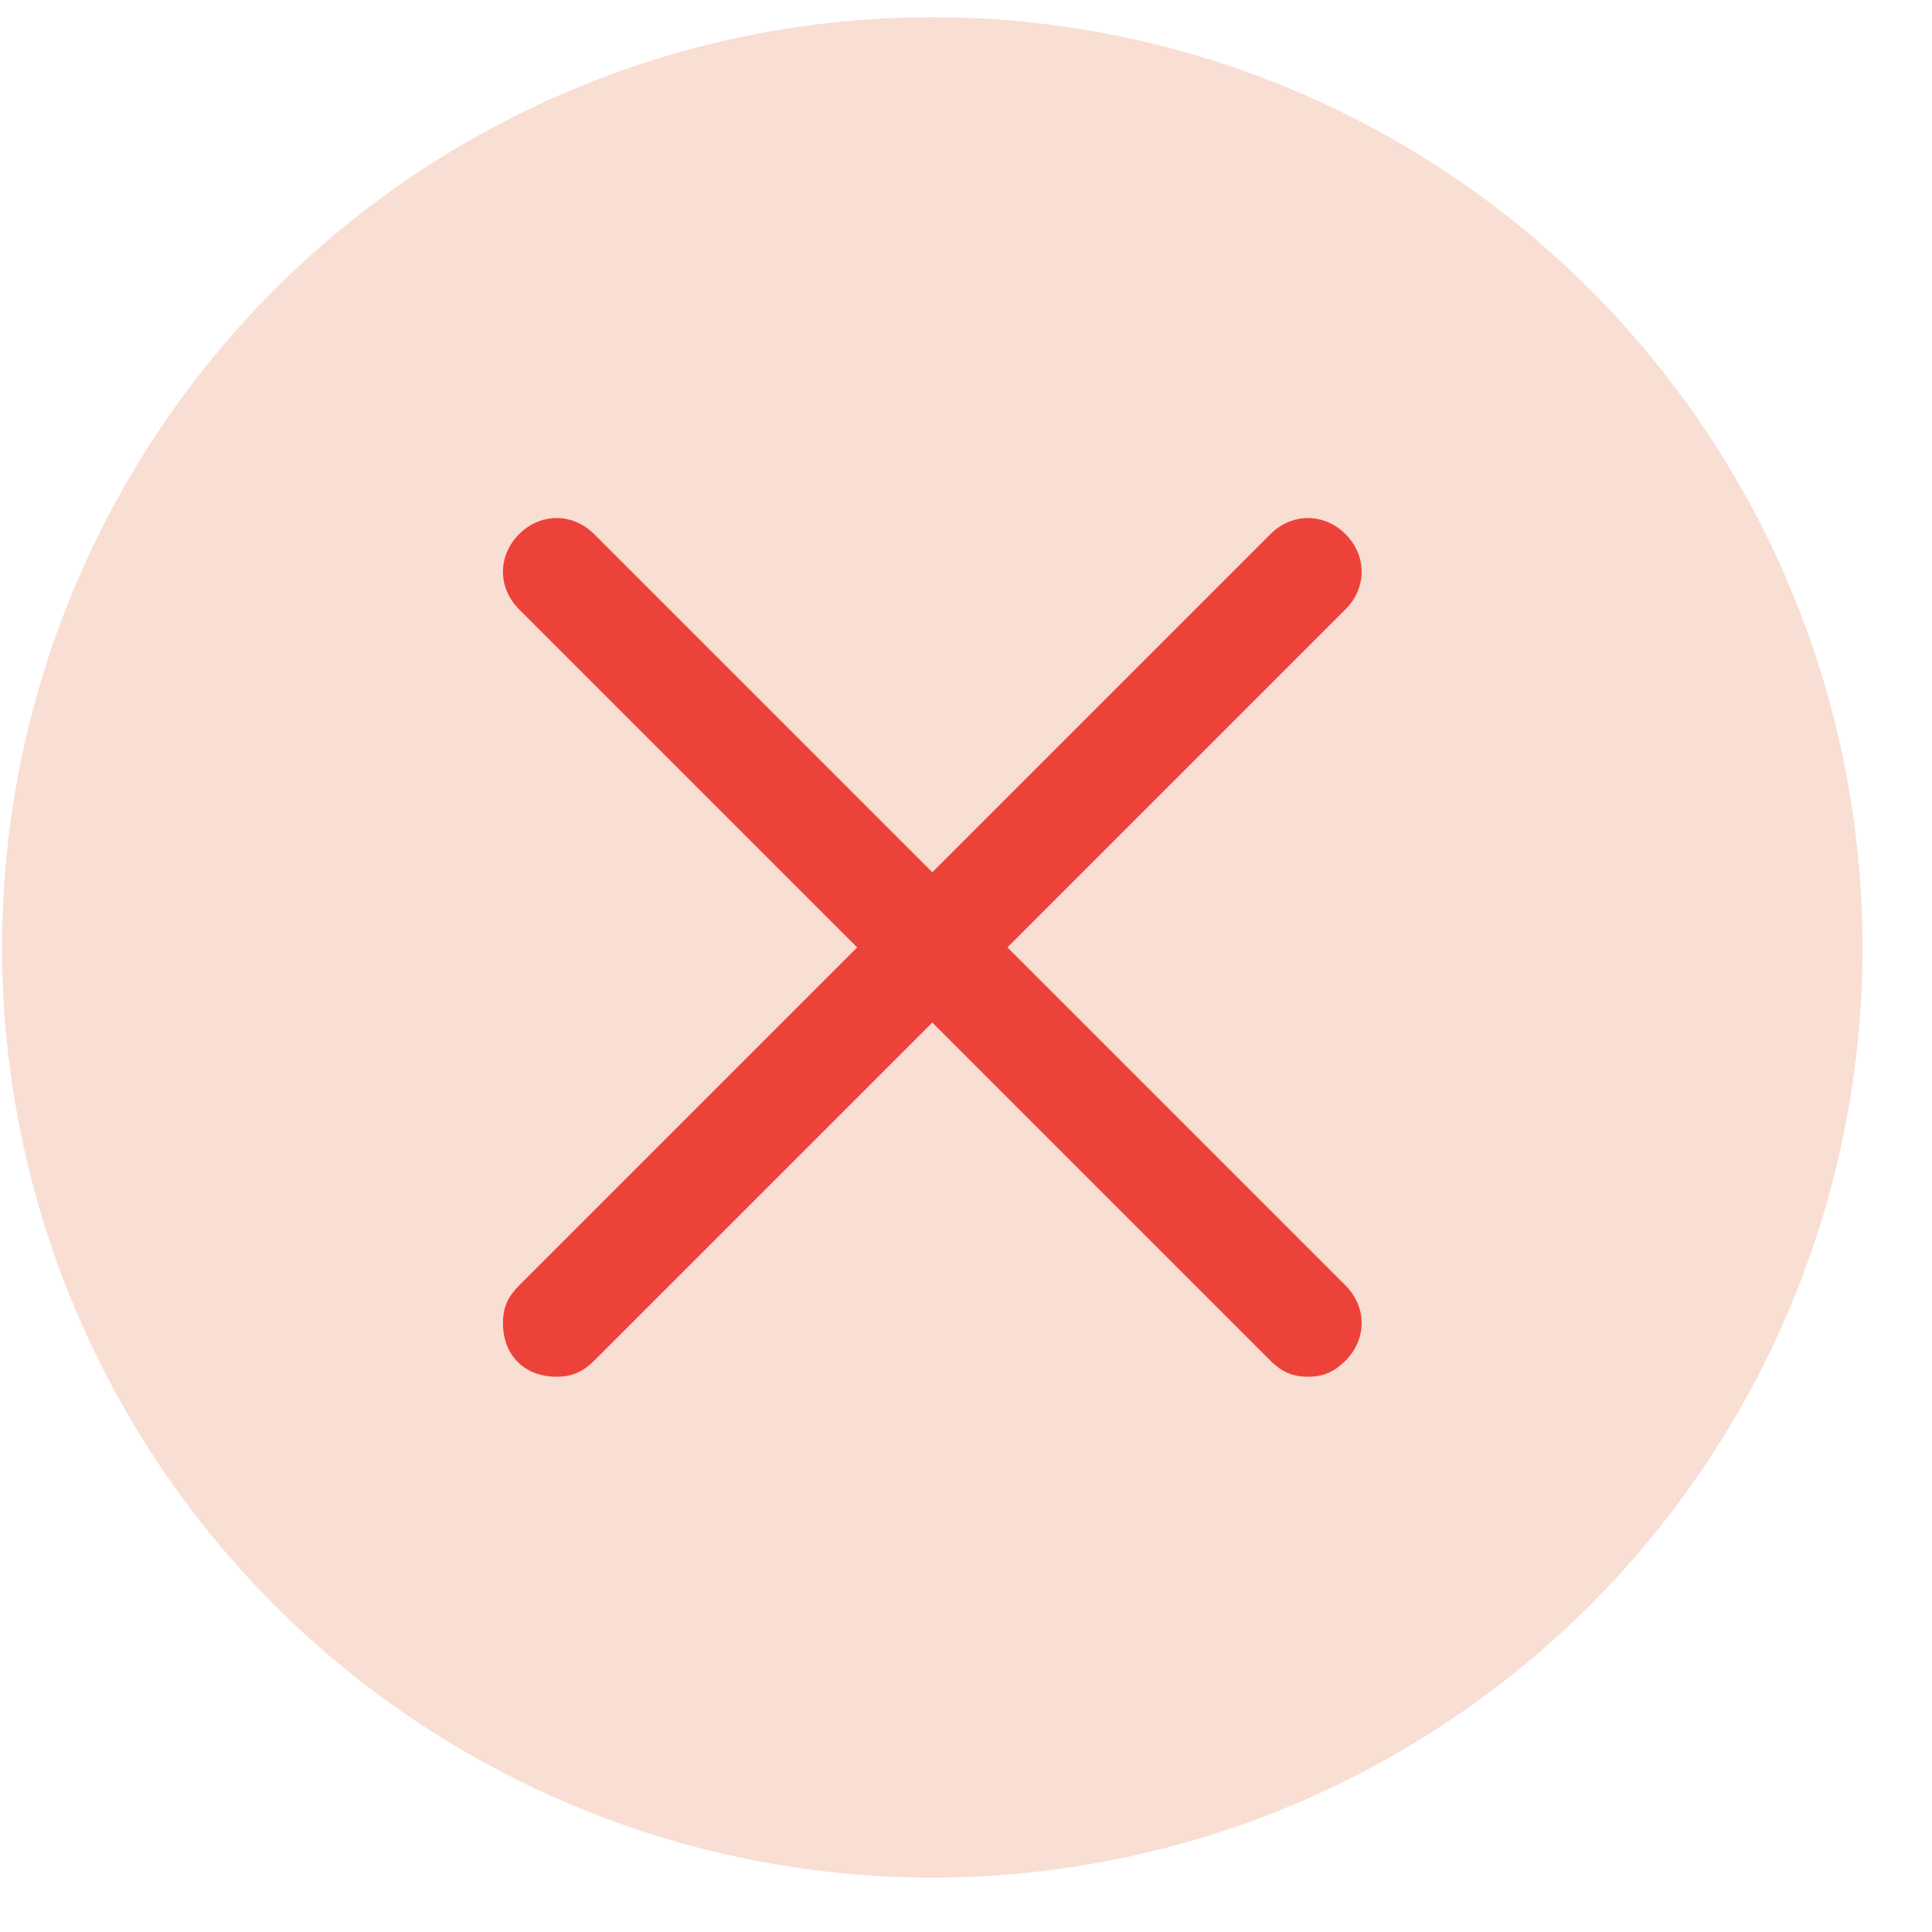 <svg xmlns="http://www.w3.org/2000/svg" width="27" height="27" viewBox="0 0 27 27" fill="none"><circle cx="13.029" cy="13.24" r="13" fill="#E98862" fill-opacity="0.28"></circle><path d="M14.079 13.24L18.804 8.515C19.104 8.215 19.104 7.765 18.804 7.465C18.504 7.165 18.054 7.165 17.754 7.465L13.029 12.19L8.304 7.465C8.004 7.165 7.554 7.165 7.254 7.465C6.954 7.765 6.954 8.215 7.254 8.515L11.979 13.24L7.254 17.965C7.104 18.115 7.029 18.265 7.029 18.49C7.029 18.94 7.329 19.24 7.779 19.24C8.004 19.24 8.154 19.165 8.304 19.015L13.029 14.29L17.754 19.015C17.904 19.165 18.054 19.24 18.279 19.24C18.504 19.24 18.654 19.165 18.804 19.015C19.104 18.715 19.104 18.265 18.804 17.965L14.079 13.24Z" fill="#ED423A"></path></svg>